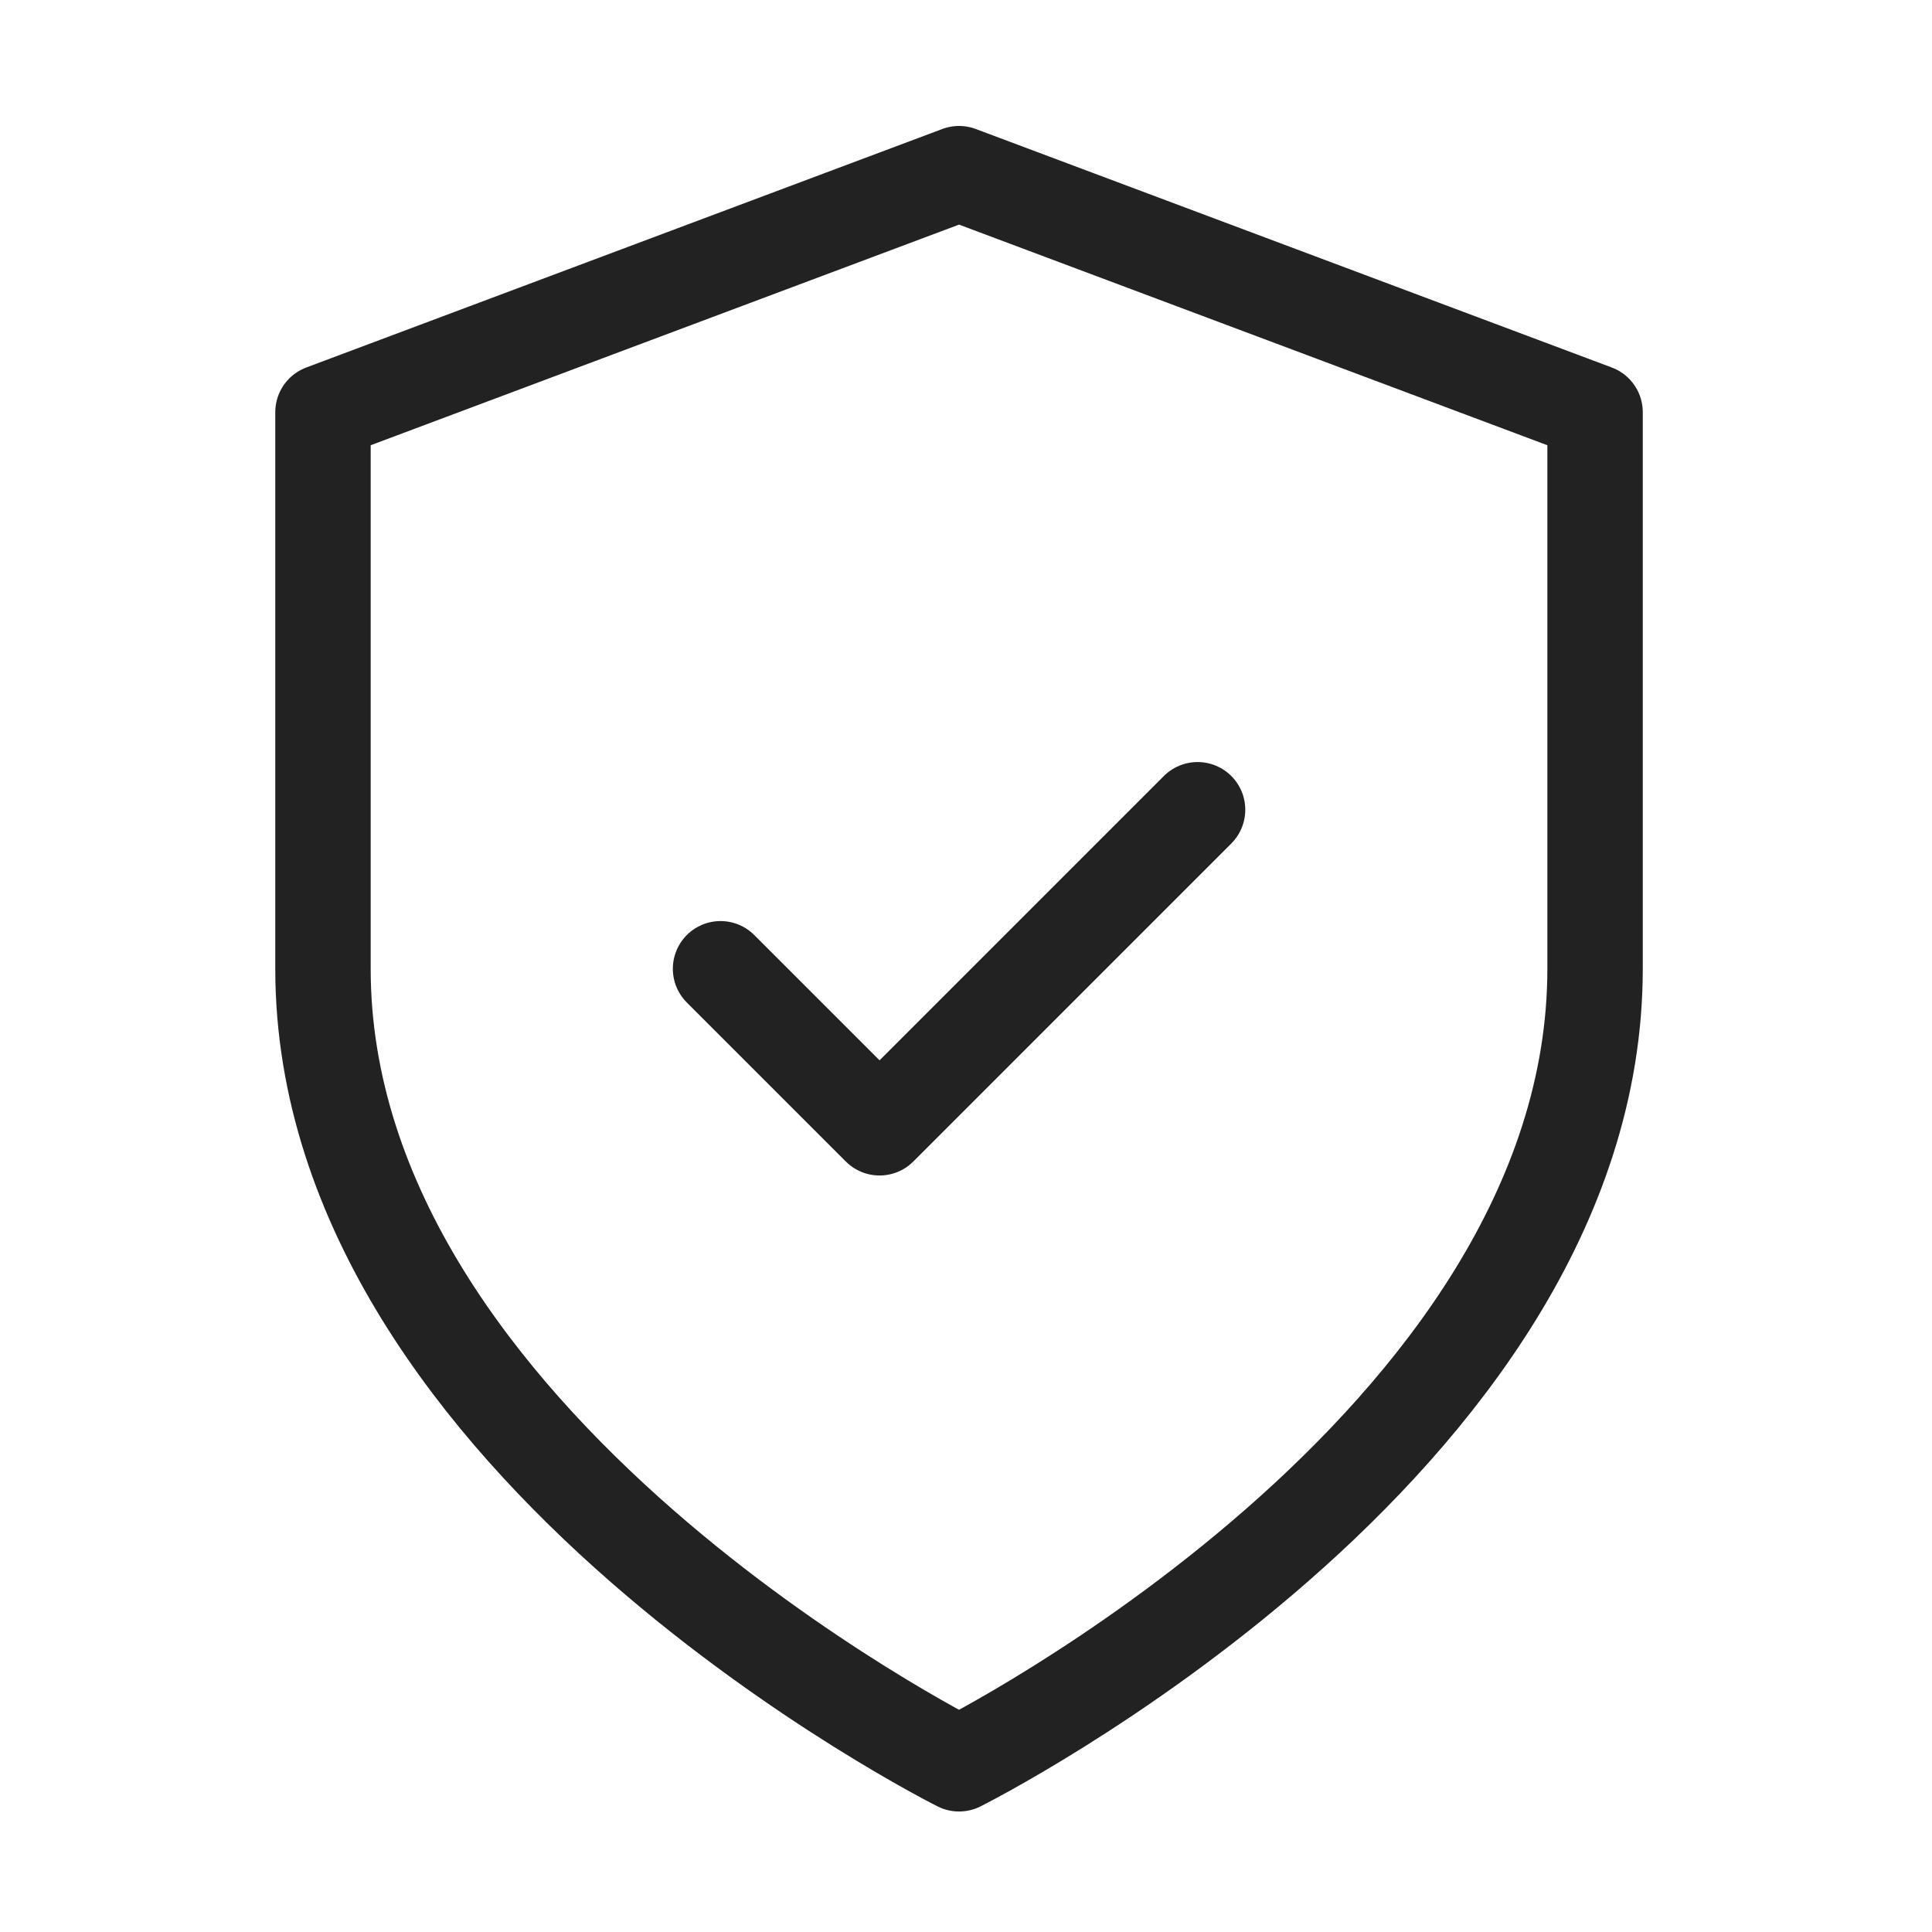 <svg width="81" height="81" viewBox="0 0 81 81" fill="none" xmlns="http://www.w3.org/2000/svg">
<path d="M40.208 73.948C40.208 73.948 66.874 60.615 66.874 40.615V17.281L40.208 7.281L13.541 17.281V40.615C13.541 60.615 40.208 73.948 40.208 73.948Z" stroke="#222222" stroke-width="4" stroke-linecap="round" stroke-linejoin="round"/>
<path d="M30.209 40.616L36.876 47.283L50.209 33.949" stroke="#222222" stroke-width="4" stroke-linecap="round" stroke-linejoin="round"/>
</svg>
